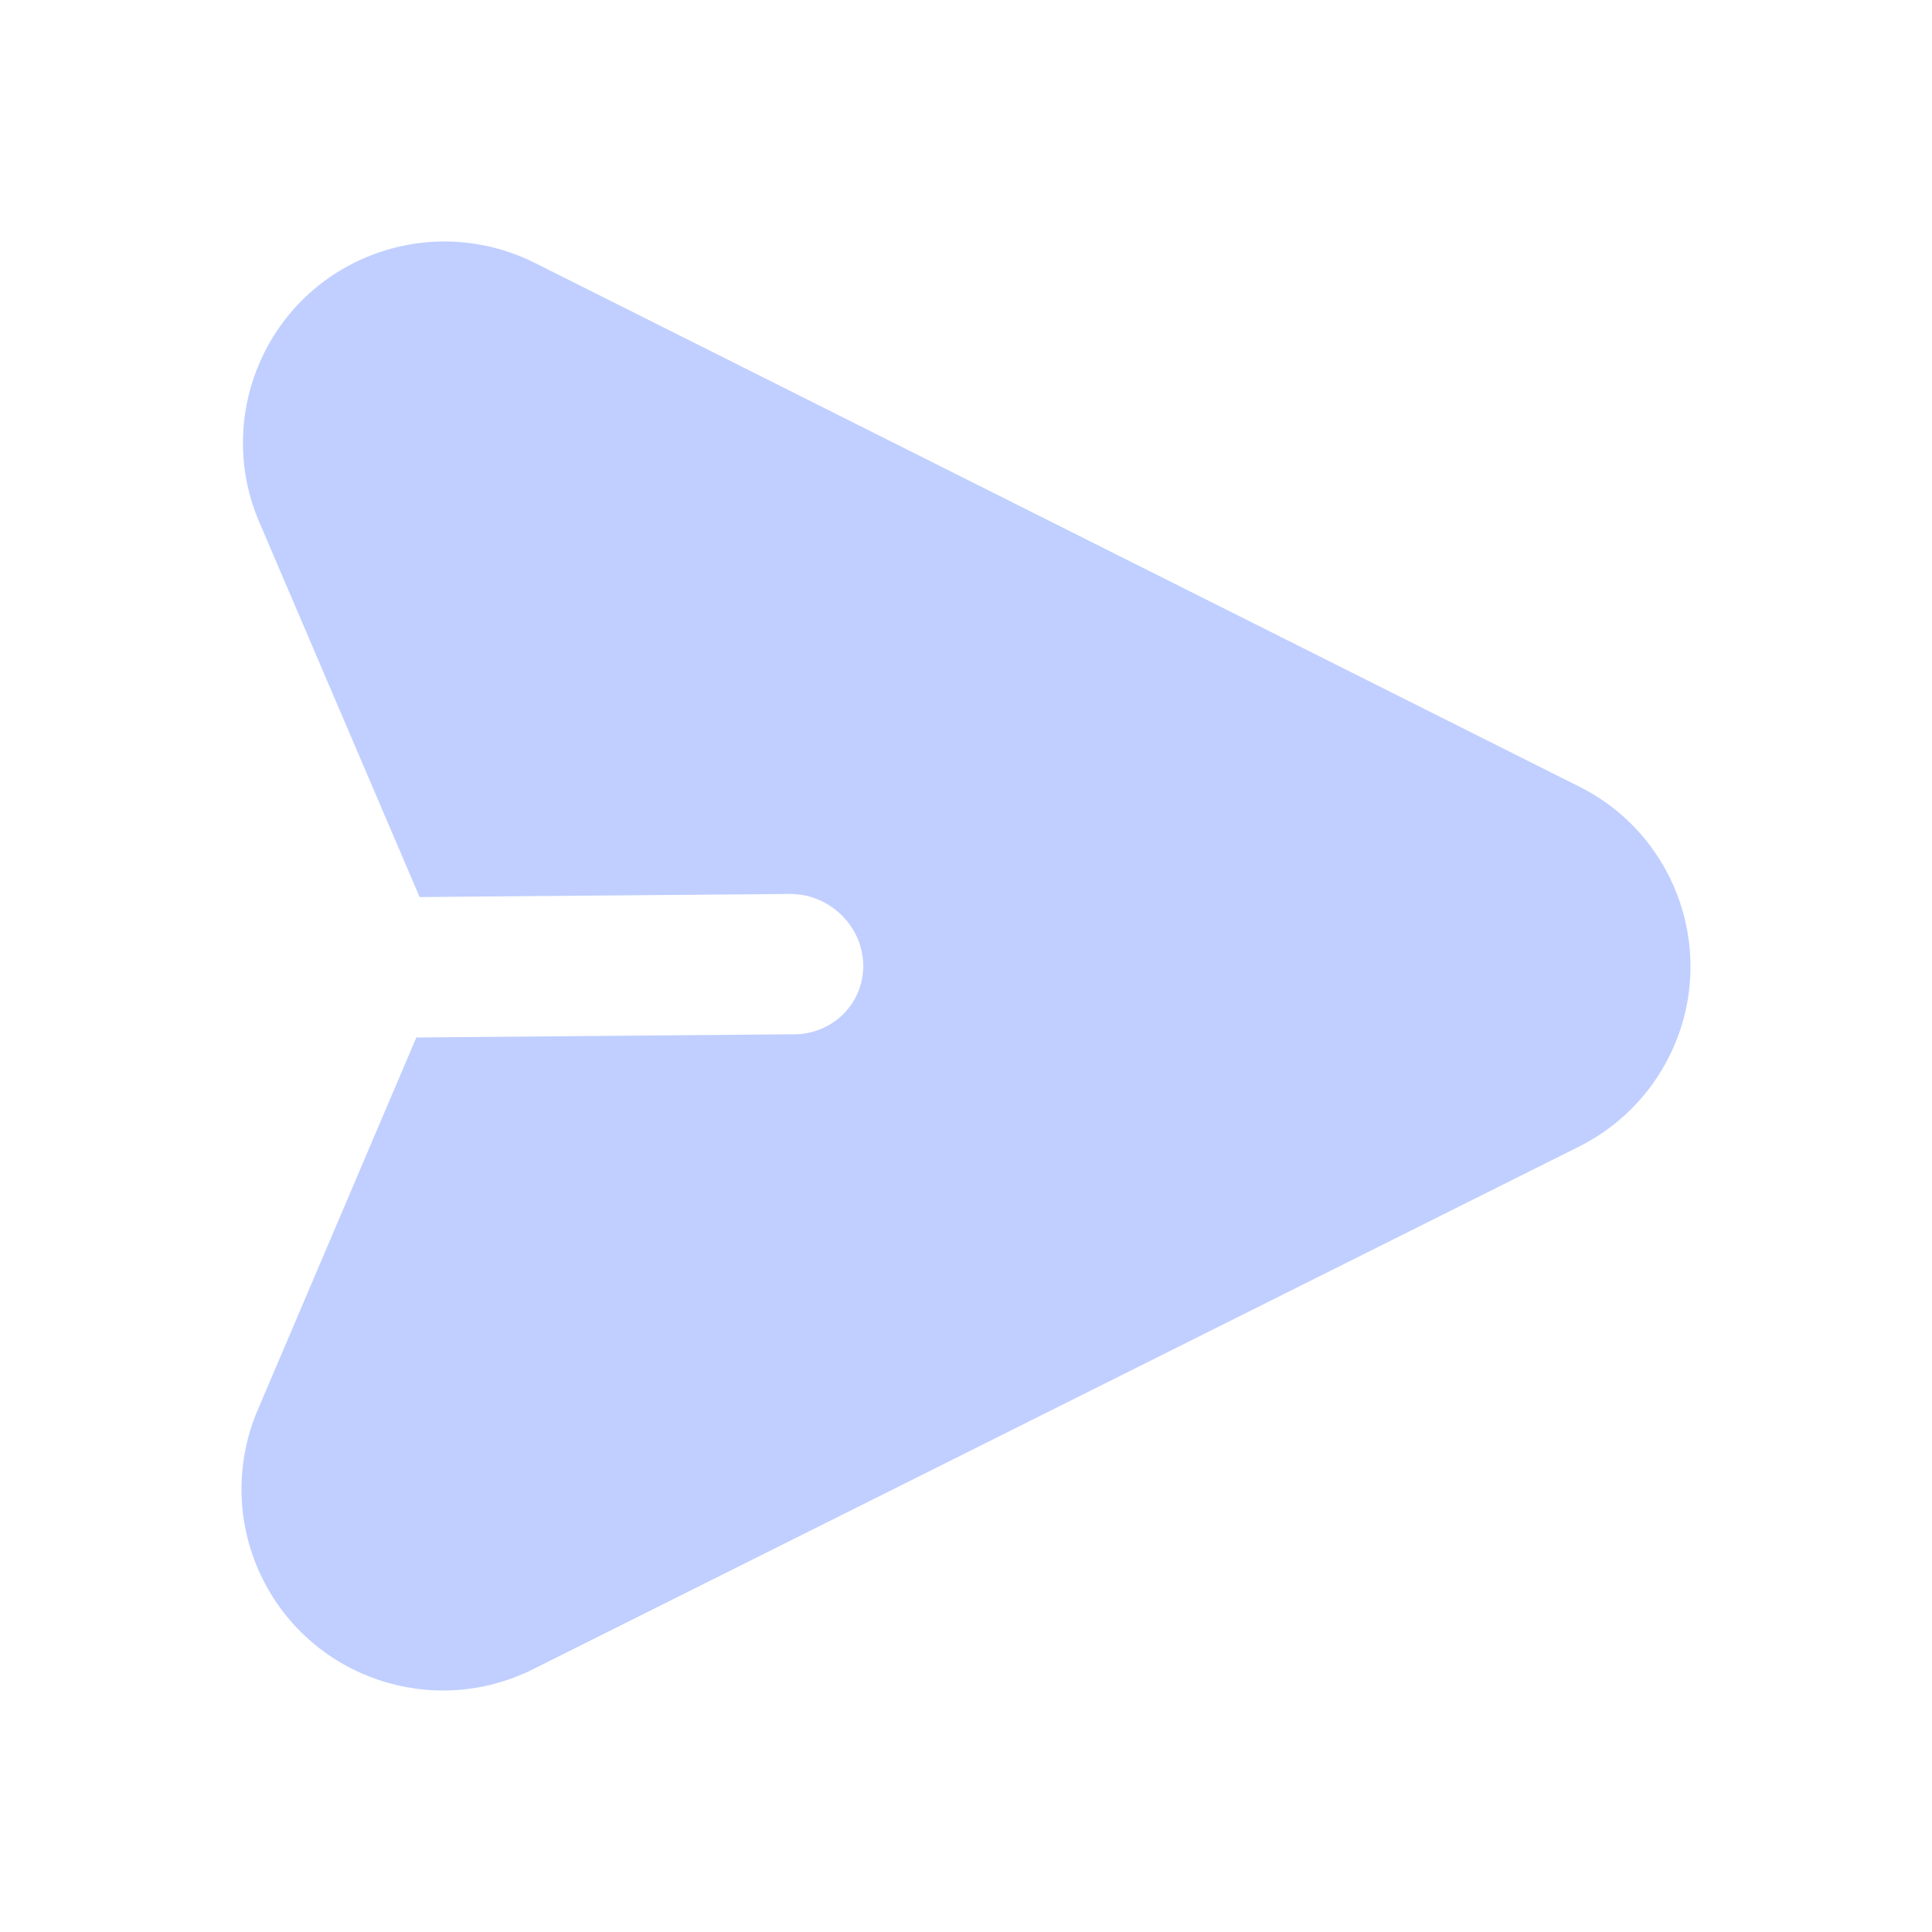 <?xml version="1.0" encoding="utf-8"?>
<svg viewBox="0 0 16 16" xmlns="http://www.w3.org/2000/svg">
  <g id="待确认" stroke="none" stroke-width="1" fill="none" fill-rule="evenodd" style="transform-origin: 8px 8px;" transform="matrix(0, 1, -1, 0, 0, 0)">
    <g id="hover" transform="translate(-746, -435)">
      <g id="卡片1" transform="translate(420, 356)">
        <g id="快捷消息-hover备份" transform="translate(20, 63)">
          <g id="icon-发送-非高亮" transform="translate(306, 16)">
            <rect id="矩形" x="0" y="0" width="16" height="16"/>
            <path d="M8.752,2.178 C9.073,2.339 9.334,2.6 9.495,2.922 L13.824,11.586 C14.235,12.41 13.902,13.412 13.078,13.824 C12.641,14.043 12.13,14.058 11.68,13.867 L8.592,12.552 L8.565,9.394 C8.549,9.093 8.309,8.855 8.007,8.851 C7.713,8.847 7.461,9.068 7.411,9.357 L7.403,9.437 L7.429,12.525 L4.321,13.854 C3.475,14.215 2.495,13.822 2.134,12.975 C1.941,12.523 1.957,12.01 2.177,11.571 L6.515,2.92 C6.928,2.097 7.929,1.764 8.752,2.178 Z" id="路径" fill="#C0CFFF"/>
          </g>
        </g>
      </g>
    </g>
  </g>
</svg>